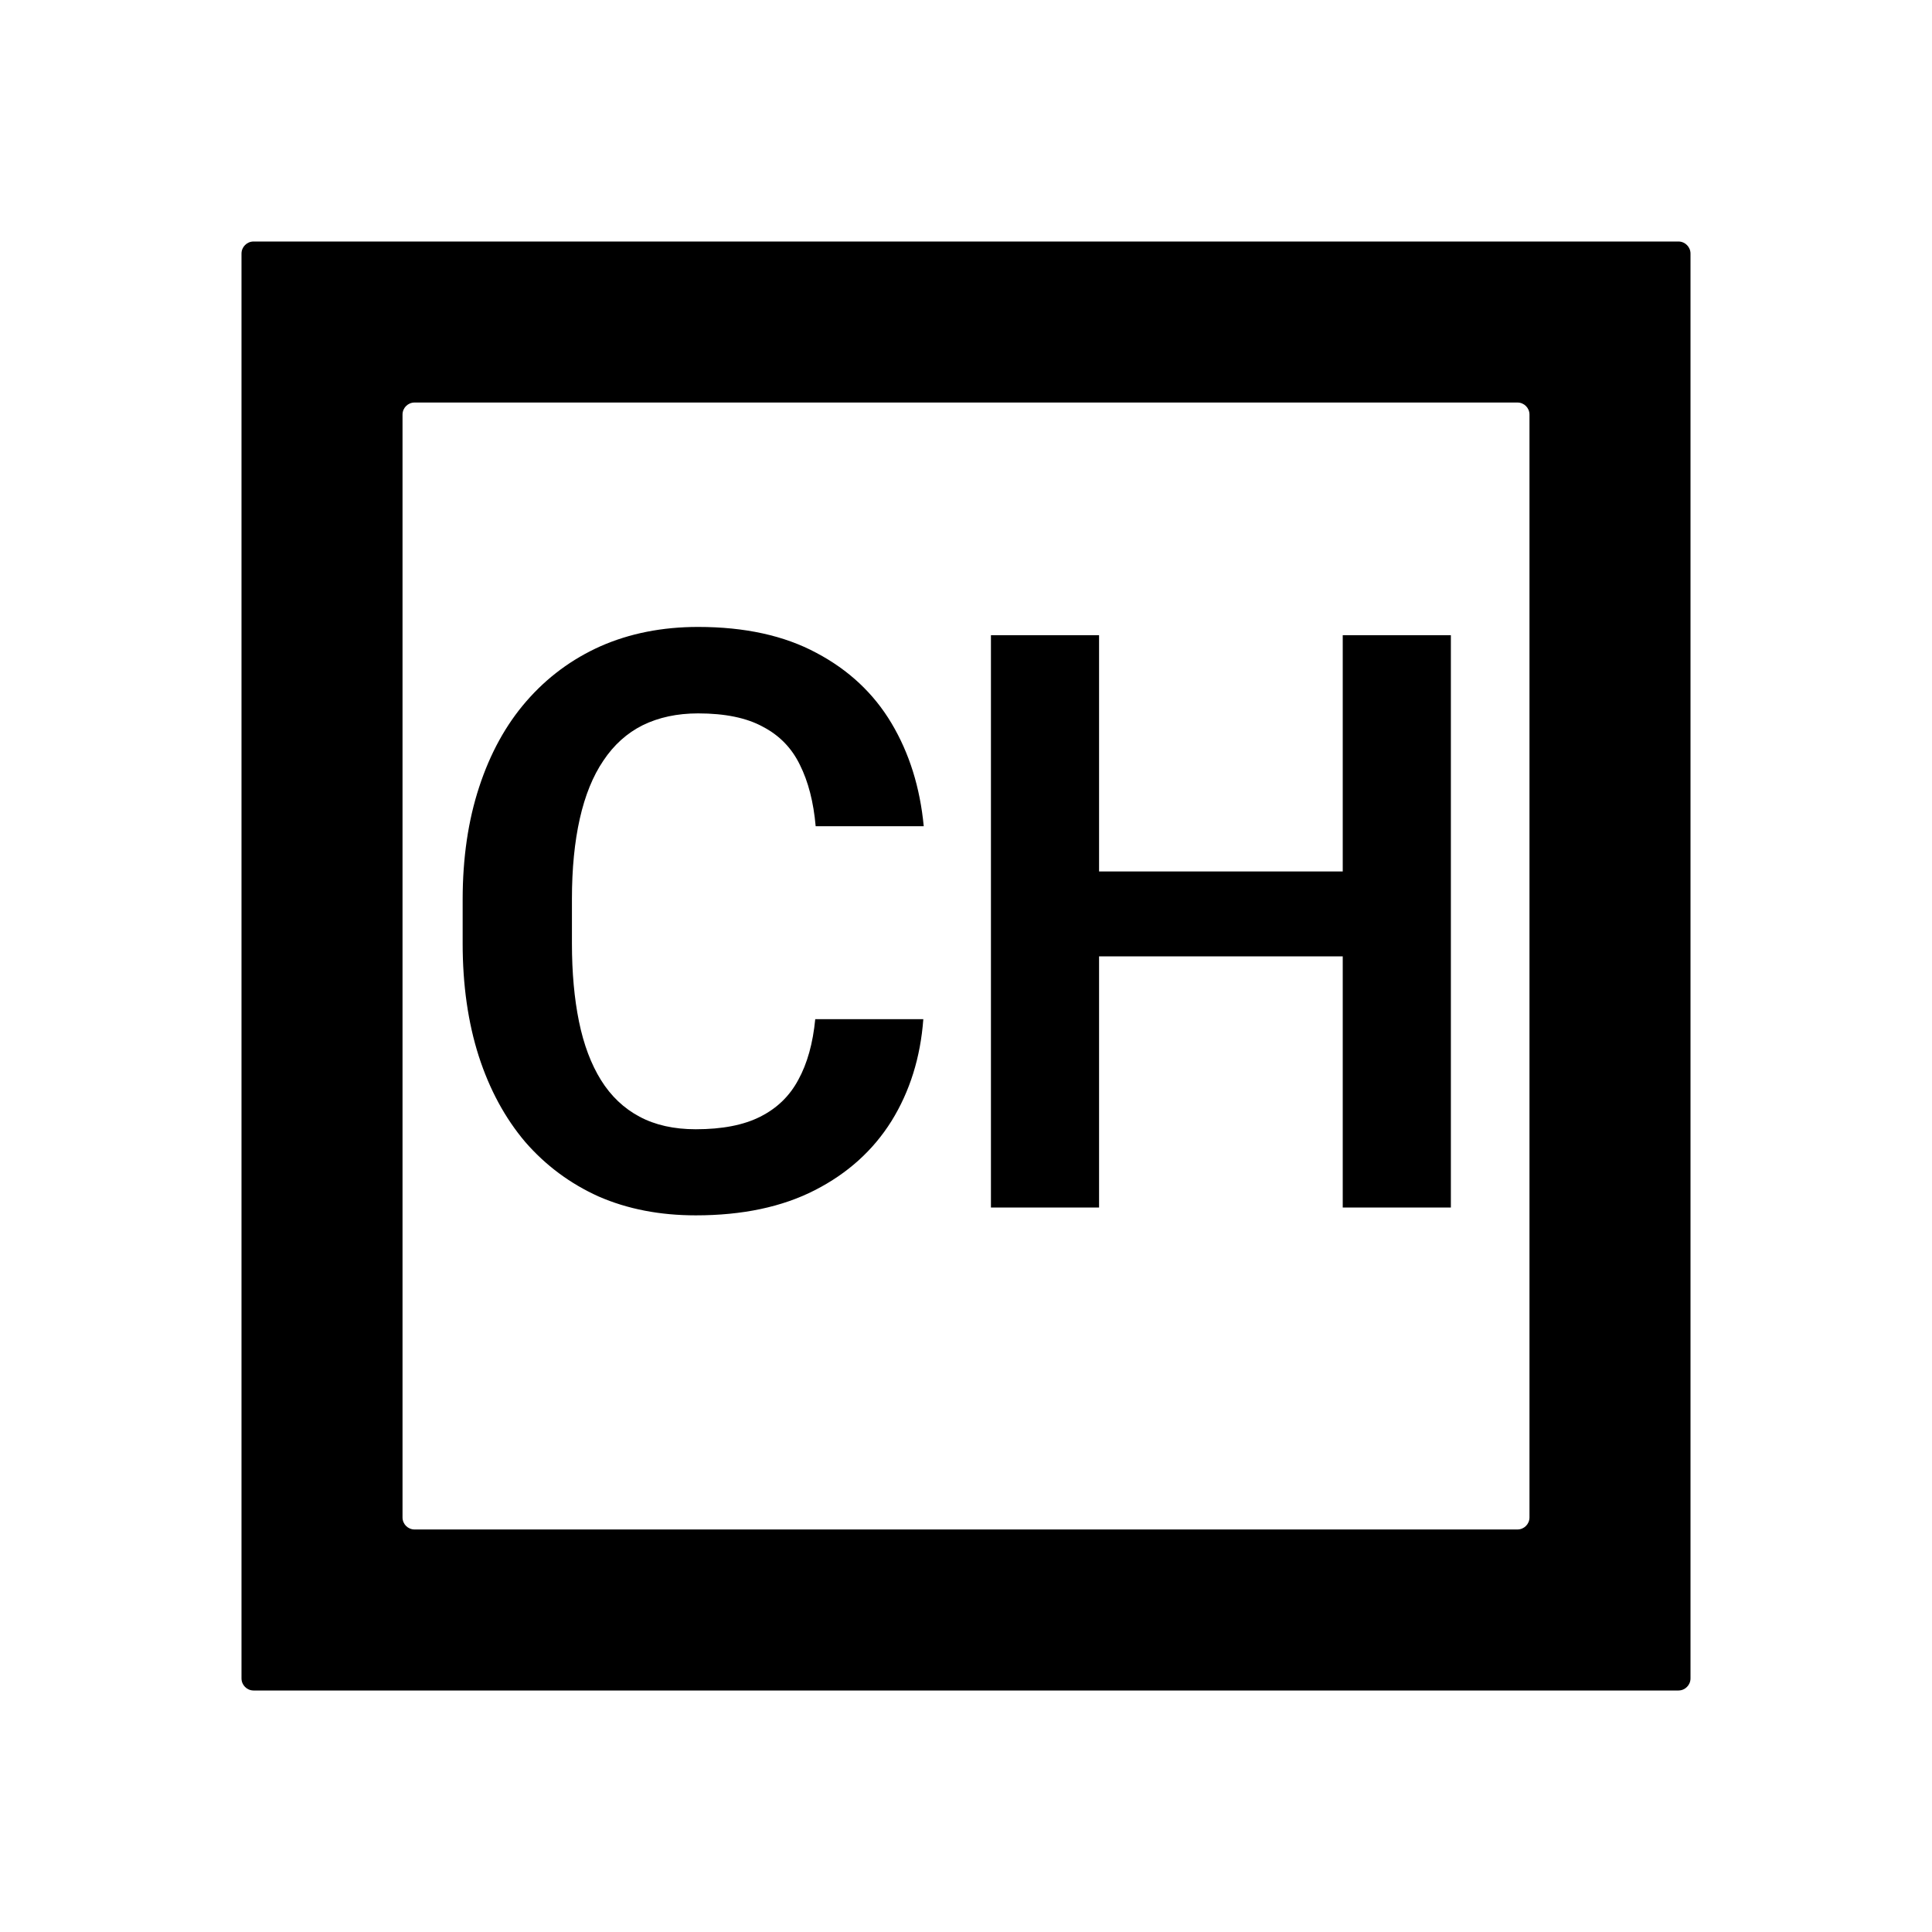 <svg width="32" height="32" viewBox="0 0 32 32" fill="none" xmlns="http://www.w3.org/2000/svg">
<path fill-rule="evenodd" clip-rule="evenodd" d="M25.333 6.867C25.333 6.756 25.244 6.667 25.133 6.667H6.867C6.756 6.667 6.667 6.756 6.667 6.867V25.133C6.667 25.244 6.756 25.333 6.867 25.333H25.133C25.244 25.333 25.333 25.244 25.333 25.133V6.867ZM4.2 4C4.09 4 4 4.09 4 4.2V27.8C4 27.91 4.09 28 4.2 28H27.8C27.91 28 28 27.91 28 27.8V4.2C28 4.09 27.91 4 27.8 4H4.2ZM18.204 15.84H22.24V20H24.031V10.521H22.24V14.434H18.204V10.521H16.413V20H18.204V15.84ZM15.293 16.881H13.503C13.464 17.281 13.371 17.615 13.223 17.884C13.08 18.153 12.869 18.357 12.592 18.496C12.318 18.635 11.962 18.704 11.524 18.704C11.164 18.704 10.853 18.635 10.593 18.496C10.332 18.357 10.12 18.155 9.955 17.891C9.79 17.626 9.668 17.302 9.59 16.921C9.512 16.539 9.473 16.107 9.473 15.625V14.889C9.473 14.386 9.517 13.943 9.603 13.561C9.69 13.175 9.82 12.854 9.994 12.598C10.168 12.337 10.385 12.142 10.645 12.012C10.91 11.882 11.216 11.816 11.563 11.816C12.01 11.816 12.368 11.89 12.637 12.038C12.911 12.181 13.115 12.392 13.249 12.669C13.388 12.947 13.475 13.286 13.51 13.685H15.3C15.239 13.043 15.061 12.474 14.766 11.979C14.471 11.484 14.056 11.096 13.523 10.814C12.989 10.527 12.336 10.384 11.563 10.384C10.968 10.384 10.43 10.491 9.948 10.703C9.471 10.916 9.061 11.22 8.718 11.615C8.379 12.005 8.119 12.478 7.937 13.034C7.754 13.589 7.663 14.212 7.663 14.902V15.625C7.663 16.315 7.752 16.938 7.93 17.494C8.108 18.045 8.364 18.518 8.698 18.913C9.037 19.303 9.443 19.605 9.916 19.818C10.393 20.026 10.929 20.13 11.524 20.13C12.296 20.13 12.954 19.991 13.497 19.713C14.039 19.436 14.462 19.054 14.766 18.568C15.07 18.077 15.246 17.515 15.293 16.881Z" fill="black"/>
</svg>
